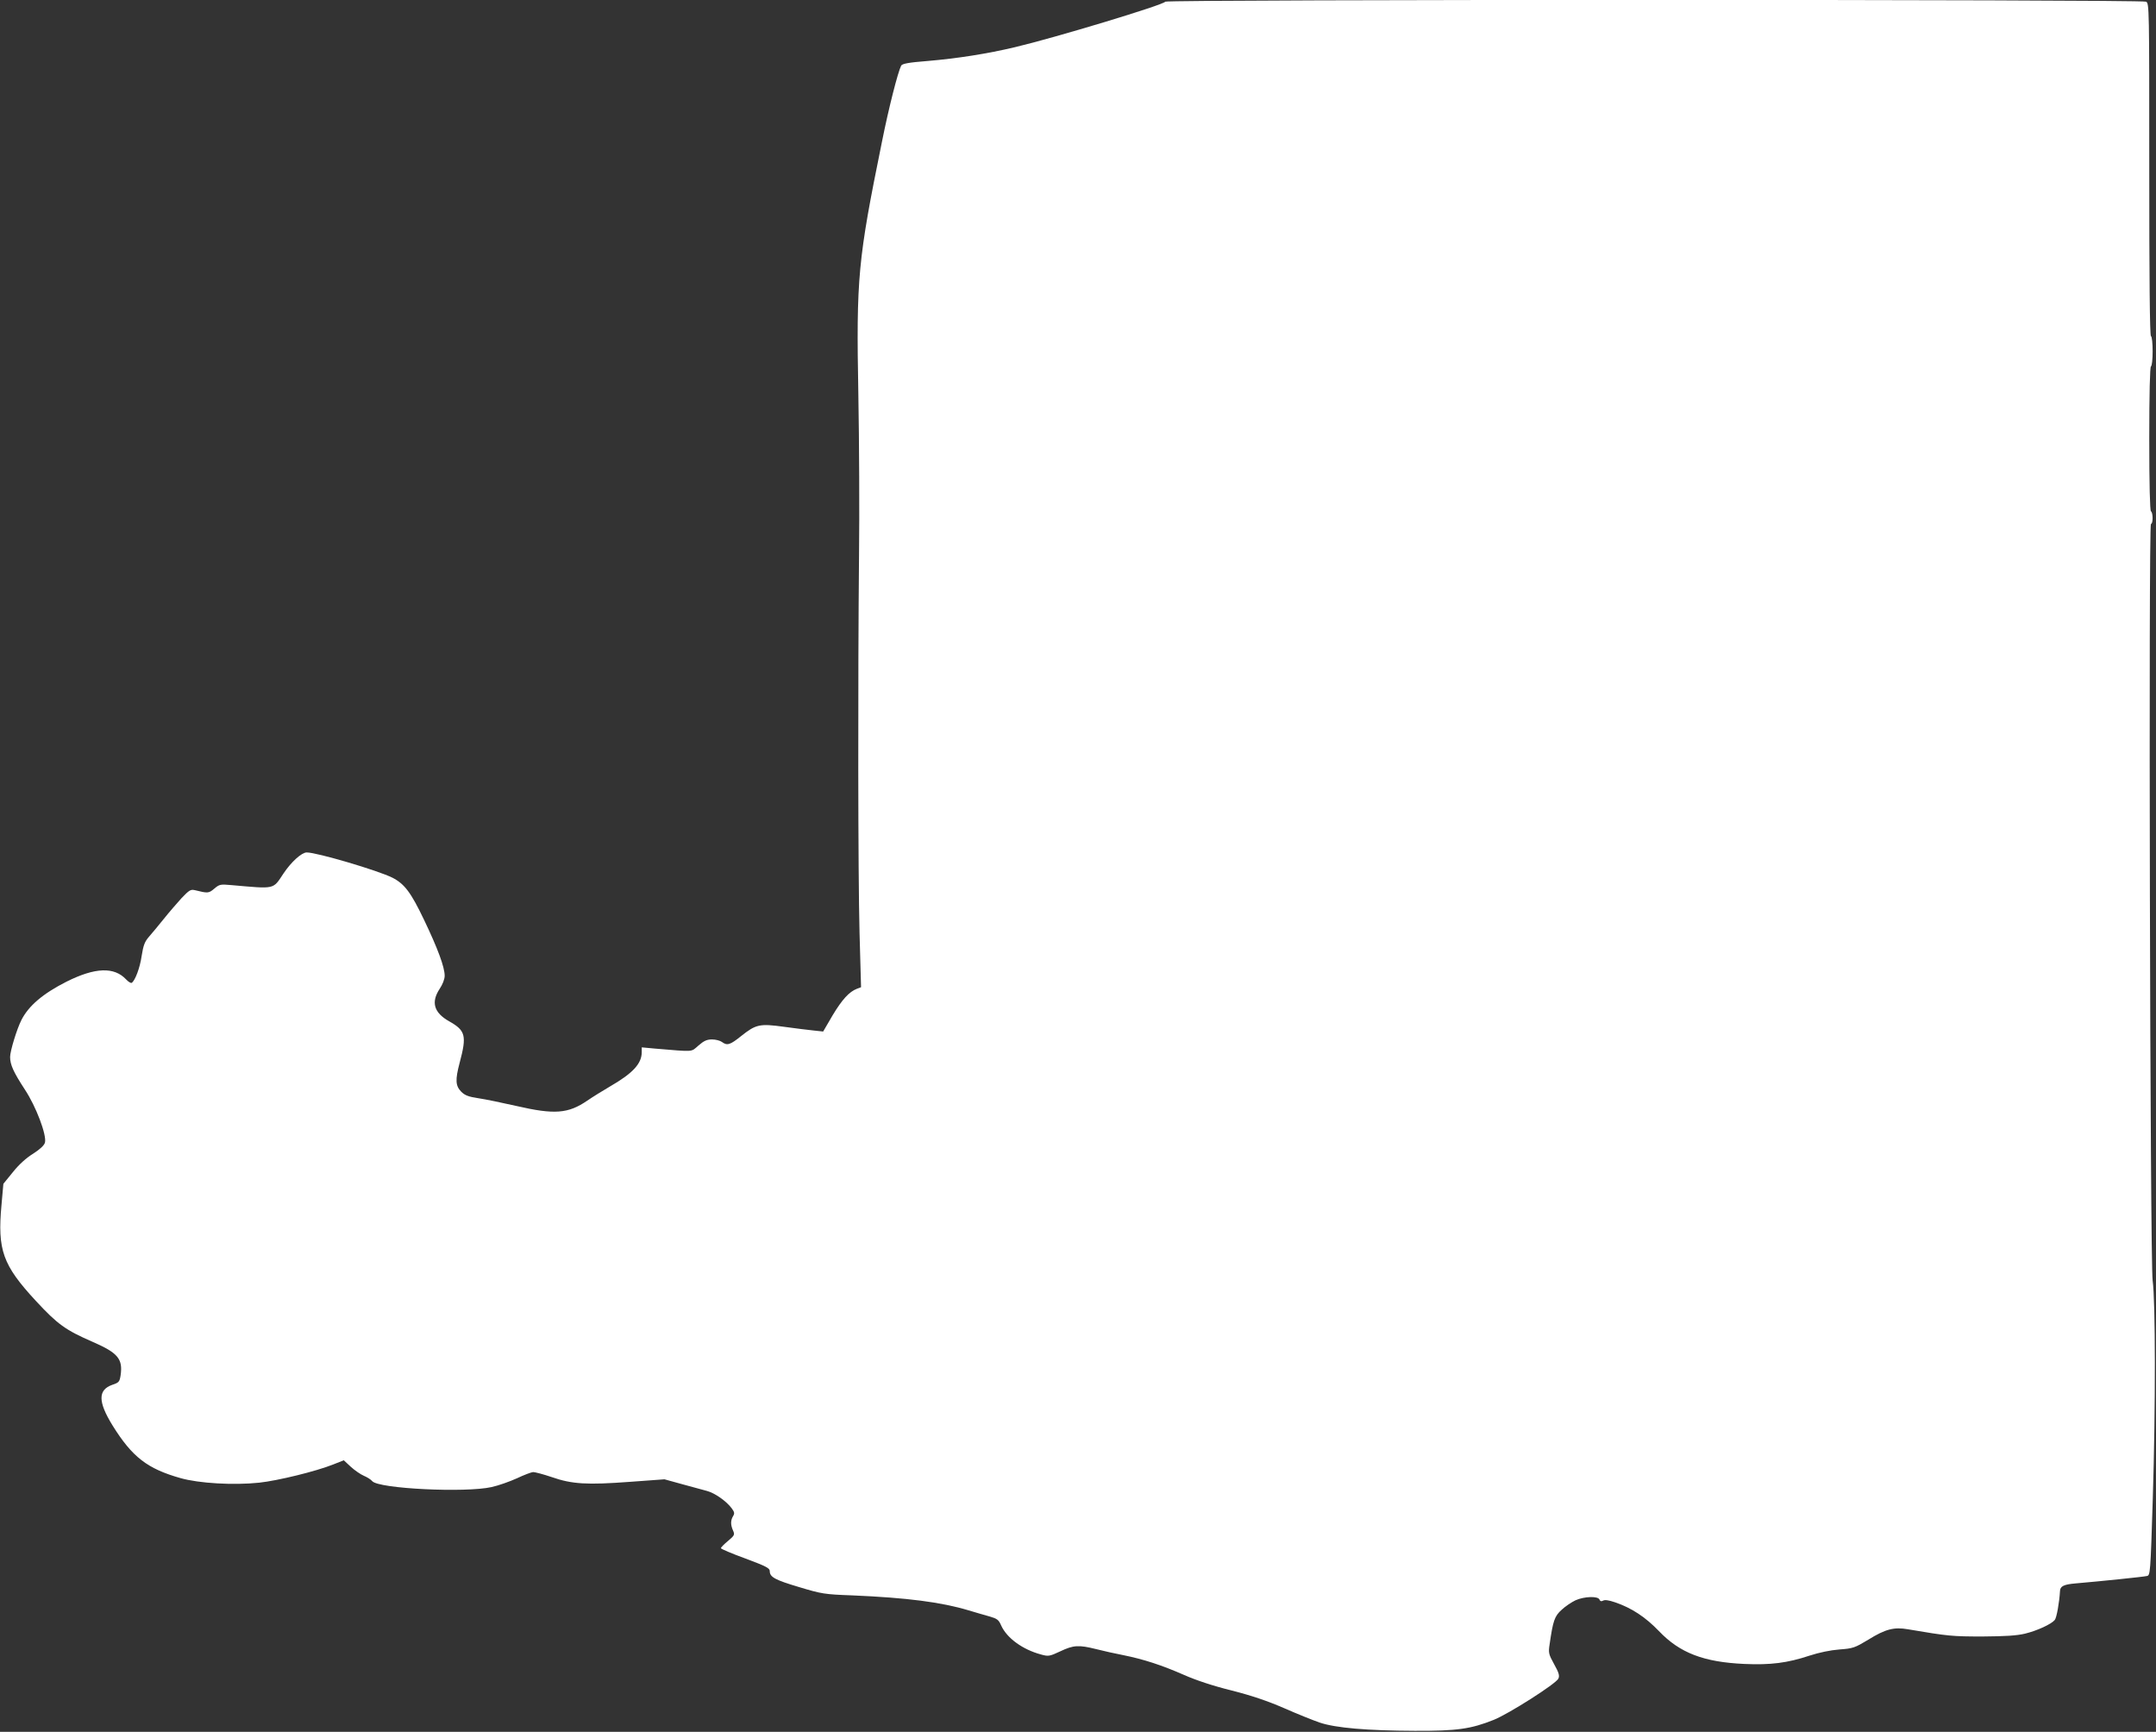<?xml version="1.0" standalone="no"?>
<!DOCTYPE svg PUBLIC "-//W3C//DTD SVG 20010904//EN"
 "http://www.w3.org/TR/2001/REC-SVG-20010904/DTD/svg10.dtd">
<svg version="1.0" xmlns="http://www.w3.org/2000/svg"
 width="1280pt" height="1028pt" viewBox="0 0 1280 1028"
 preserveAspectRatio="xMidYMid meet">
<rect x="0" y="0" width="1280" height="1028" fill="#333333" stroke="none"/>
<g transform="translate(0,1028) scale(0.1,-0.1)"
fill="#ffffff" stroke="none">
<path d="M6918 10270 c-6 -18 -655 -214 -892 -270 -164 -39 -342 -67 -519 -82
-114 -9 -151 -16 -157 -28 -19 -37 -73 -247 -114 -452 -143 -703 -153 -804
-140 -1503 5 -275 7 -702 4 -950 -7 -744 -6 -1899 3 -2242 l9 -323 -24 -9
c-47 -18 -89 -65 -145 -158 l-56 -96 -56 6 c-31 3 -110 13 -176 22 -145 20
-167 15 -255 -55 -66 -53 -83 -58 -114 -35 -11 8 -37 15 -59 15 -30 0 -48 -8
-80 -36 -47 -40 -20 -38 -262 -18 l-75 7 0 -28 c0 -69 -53 -126 -190 -205 -41
-24 -101 -61 -133 -83 -114 -78 -195 -84 -421 -32 -83 19 -185 40 -226 46 -59
9 -80 17 -102 39 -34 35 -36 70 -9 172 43 161 35 191 -63 246 -90 51 -108 113
-56 192 18 27 30 58 30 78 0 51 -41 162 -123 333 -77 161 -115 212 -187 249
-86 43 -448 150 -509 150 -30 0 -92 -56 -138 -125 -64 -96 -46 -92 -308 -69
-67 6 -72 5 -103 -21 -33 -28 -38 -28 -115 -9 -25 6 -34 0 -79 -47 -27 -30
-75 -85 -106 -124 -31 -38 -70 -86 -88 -106 -25 -29 -33 -50 -43 -113 -10 -71
-39 -147 -59 -160 -5 -3 -20 6 -33 20 -71 76 -184 72 -354 -13 -140 -71 -225
-143 -268 -228 -27 -53 -67 -184 -67 -219 0 -46 20 -90 88 -194 66 -100 130
-269 119 -314 -5 -17 -27 -38 -70 -66 -41 -25 -85 -65 -120 -109 l-57 -70 -11
-124 c-25 -269 7 -358 203 -570 131 -141 175 -173 340 -245 149 -65 178 -101
164 -198 -6 -38 -10 -43 -49 -56 -86 -30 -86 -100 1 -241 117 -188 206 -257
404 -313 109 -31 315 -43 467 -27 111 12 336 67 439 108 l63 25 42 -39 c23
-21 58 -45 77 -53 19 -8 42 -22 50 -32 38 -45 554 -70 709 -35 41 9 108 33
150 52 42 20 85 36 96 37 11 0 61 -13 111 -30 120 -42 210 -47 464 -28 l205
15 105 -29 c58 -16 124 -34 147 -40 46 -12 115 -60 147 -103 17 -23 18 -31 8
-47 -15 -25 -15 -52 0 -85 11 -25 9 -29 -30 -62 -23 -19 -42 -38 -42 -43 0 -4
65 -32 145 -61 123 -46 145 -57 145 -75 0 -35 30 -52 175 -95 133 -40 149 -43
315 -49 326 -14 527 -40 691 -89 35 -11 89 -26 120 -35 49 -14 58 -20 73 -55
34 -75 128 -143 237 -172 43 -12 50 -11 114 19 78 37 109 39 213 13 43 -11
115 -27 162 -36 119 -24 227 -59 359 -117 72 -32 175 -66 285 -93 121 -31 212
-62 311 -105 77 -34 172 -72 210 -85 94 -32 284 -48 565 -49 250 -1 333 11
468 65 88 35 371 215 384 245 8 17 3 35 -25 85 -33 60 -35 68 -27 119 20 139
29 167 72 205 22 21 59 45 82 56 51 23 134 26 142 4 4 -10 11 -12 22 -6 10 6
35 2 70 -10 100 -34 181 -88 261 -171 124 -130 266 -184 507 -195 156 -7 256
6 386 49 58 19 126 33 179 37 81 6 91 10 171 58 101 63 153 76 234 62 241 -41
265 -43 444 -43 136 1 203 5 253 17 73 18 155 56 176 81 11 13 27 103 31 171
1 30 23 40 92 46 151 13 404 39 424 44 20 4 21 13 35 462 17 544 16 1171 -1
1293 -15 109 -25 4490 -10 4490 13 0 13 67 0 75 -6 4 -10 158 -10 430 0 272 4
426 10 430 6 3 10 44 10 90 0 46 -4 87 -10 90 -7 4 -10 345 -10 990 0 963 0
985 -19 995 -28 14 -5818 14 -5823 0z"/>
</g>
</svg>
